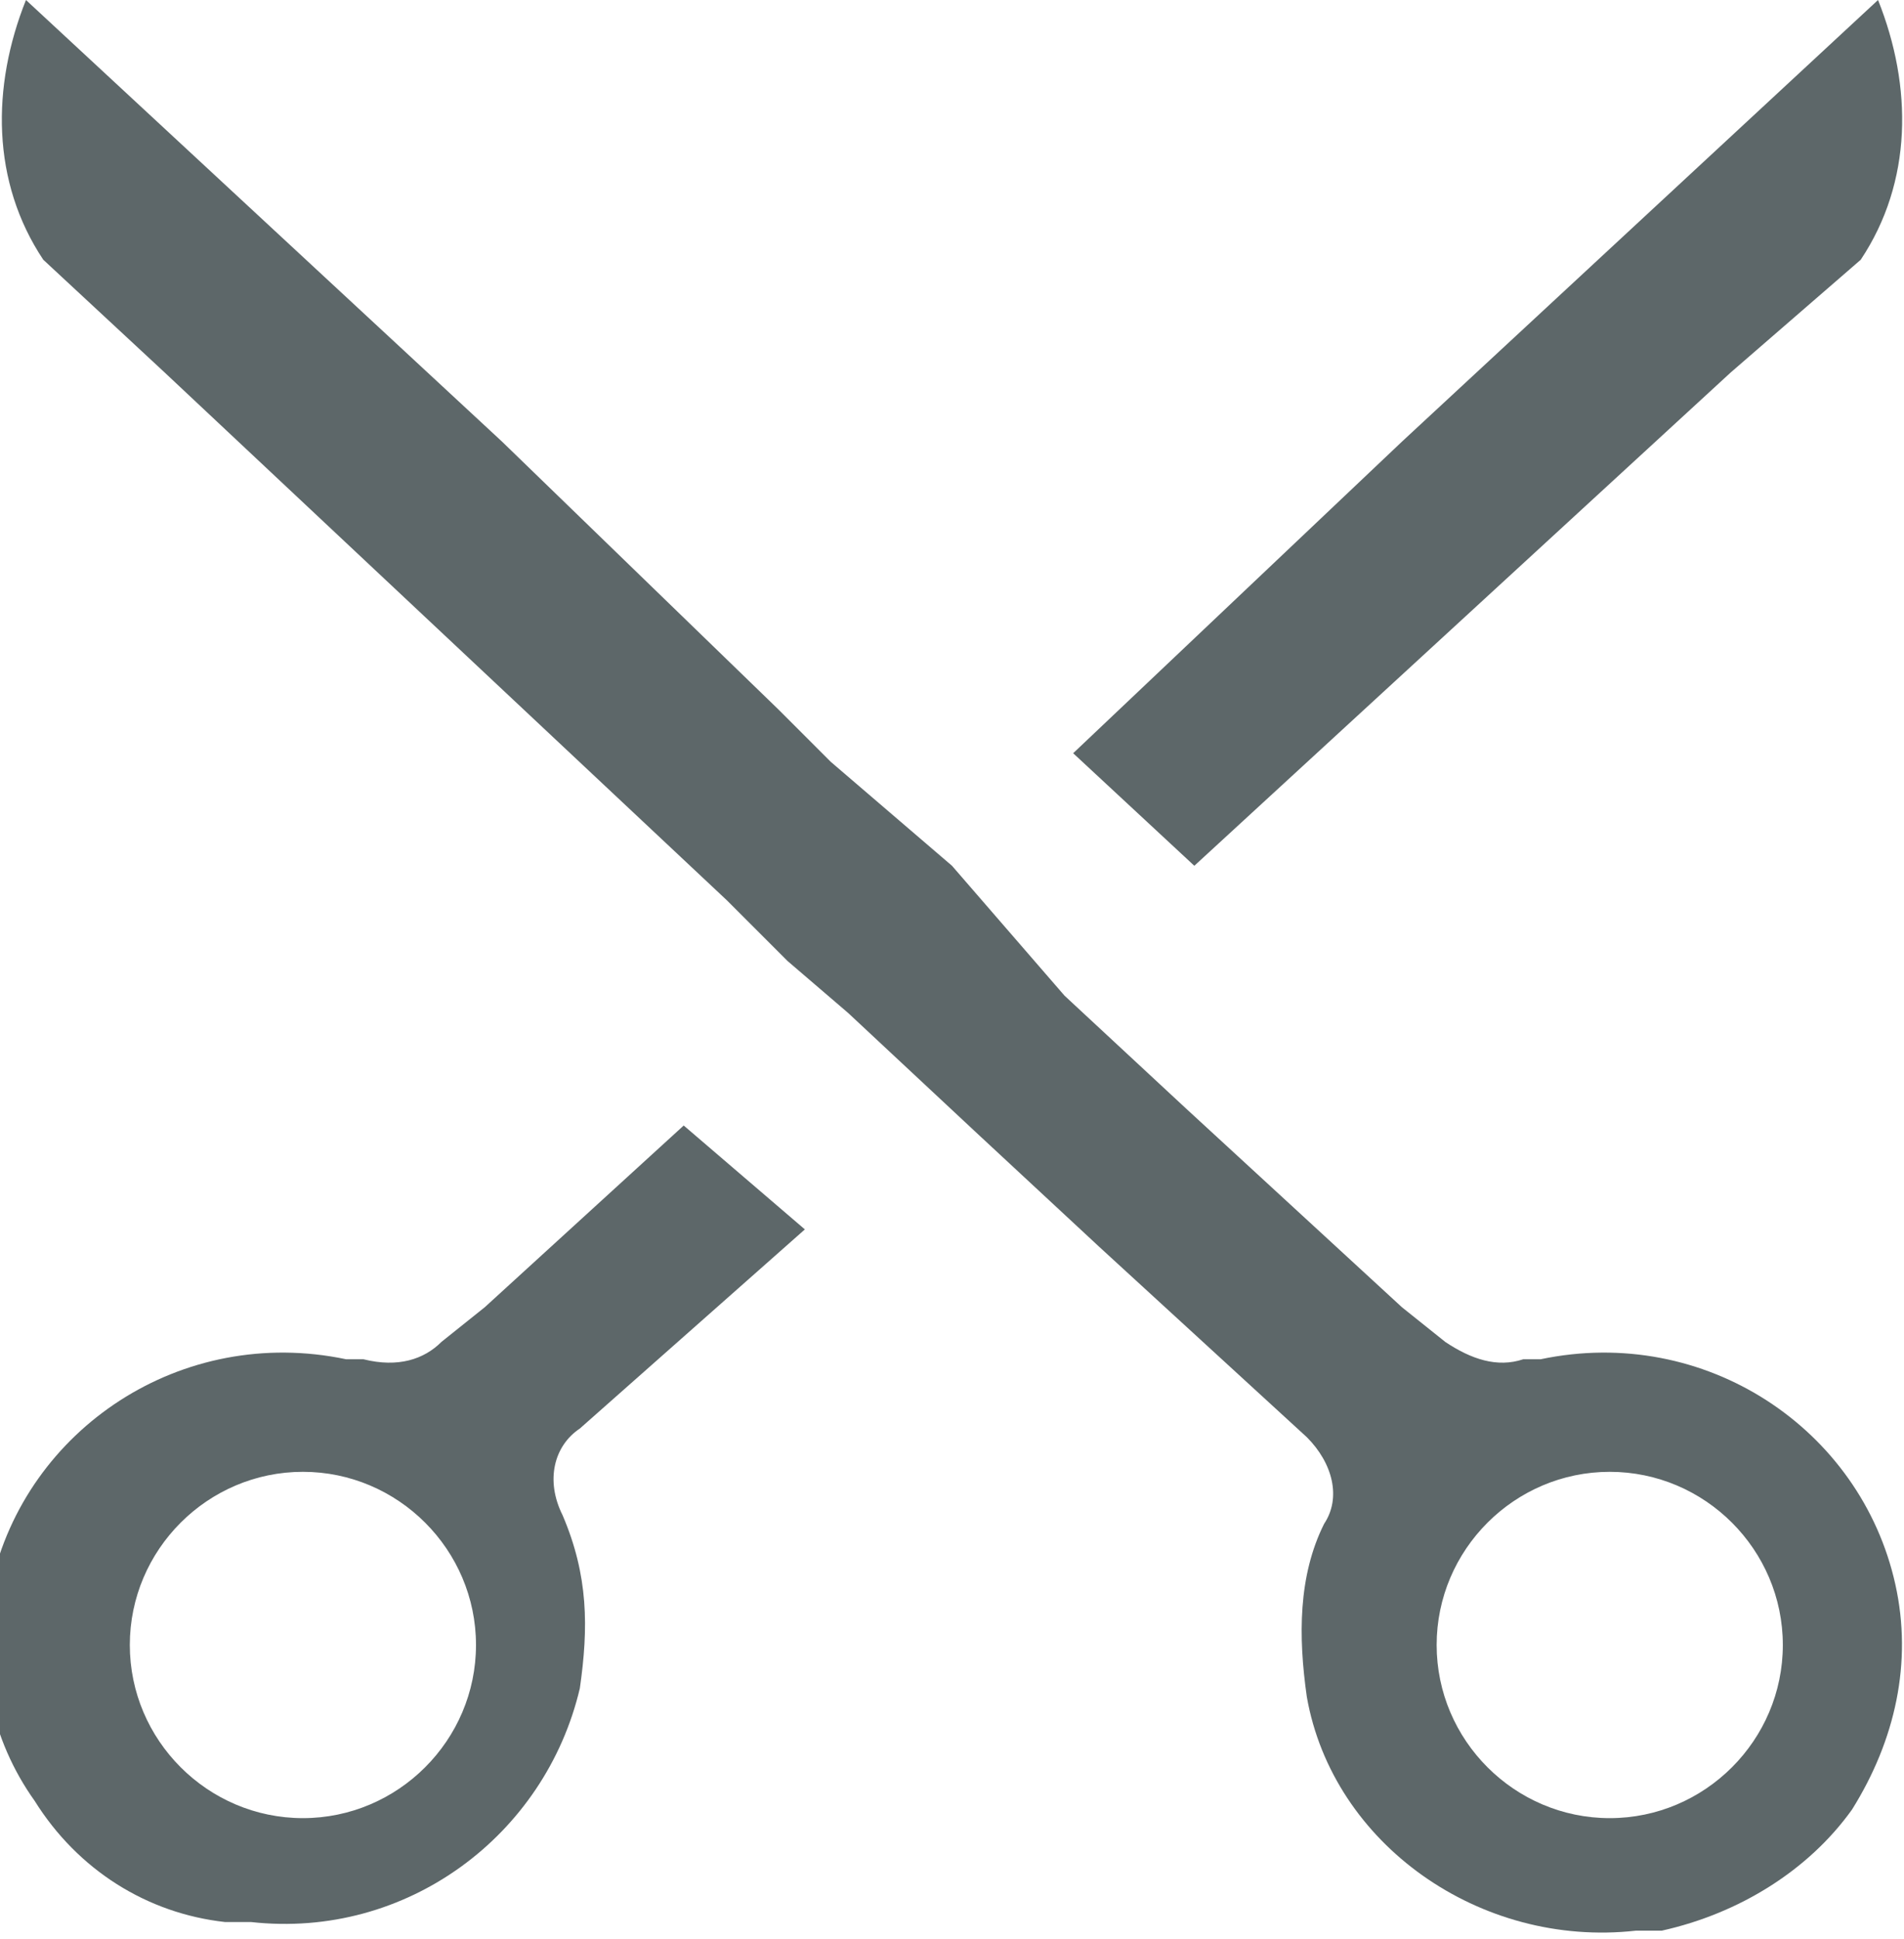 <svg xmlns="http://www.w3.org/2000/svg" xmlns:xlink="http://www.w3.org/1999/xlink" viewBox="0 0 22 22.4" enable-background="new 0 0 22 22.4"><defs><path id="0" d="m-449.6-826h2542v3780.1h-2542z"/><clipPath><use xlink:href="#0"/></clipPath></defs><g fill="#5d6769"><path d="m9.3 14.2l-1.4-1.2-2.3 2.1-.5.4c-.2.2-.5.3-.9.2 0 0-.1 0-.1 0h-.1c-1.9-.4-3.7.8-4.1 2.6-.2.9 0 1.8.5 2.5.5.8 1.3 1.3 2.2 1.4.1 0 .2 0 .3 0 1.8.2 3.4-1 3.8-2.7.1-.7.1-1.3-.2-2-.2-.4-.1-.8.2-1l2.6-2.3m-5.8 6.8c-1.1 0-2-.9-2-2s.9-2 2-2c1.1 0 2 .9 2 2s-.9 2-2 2"/><path d="m21.7 0l-5.5 5.1-3.8 3.6 1.4 1.3 6.2-5.7 1.5-1.3c.6-.9.6-2 .2-3"/><path d="m21.9 18.3c-.4-1.8-2.2-3-4.1-2.6h-.1c0 0-.1 0-.1 0-.3.1-.6 0-.9-.2l-.5-.4-2.5-2.3-1.4-1.3-1.3-1.5-1.4-1.2-.6-.6-3.2-3.1-5.5-5.1c-.4 1-.4 2.1.2 3l1.4 1.3 6.5 6.1.2.2.5.5.7.6 1.5 1.4 1.4 1.3 2.4 2.2c.3.3.4.7.2 1-.3.6-.3 1.3-.2 2 .3 1.7 2 2.9 3.8 2.7.1 0 .2 0 .3 0 .9-.2 1.7-.7 2.2-1.4.5-.8.7-1.7.5-2.6m-3.3 2.7c-1.1 0-2-.9-2-2 0-1.1.9-2 2-2 1.1 0 2 .9 2 2 0 1.1-.9 2-2 2"/></g></svg>